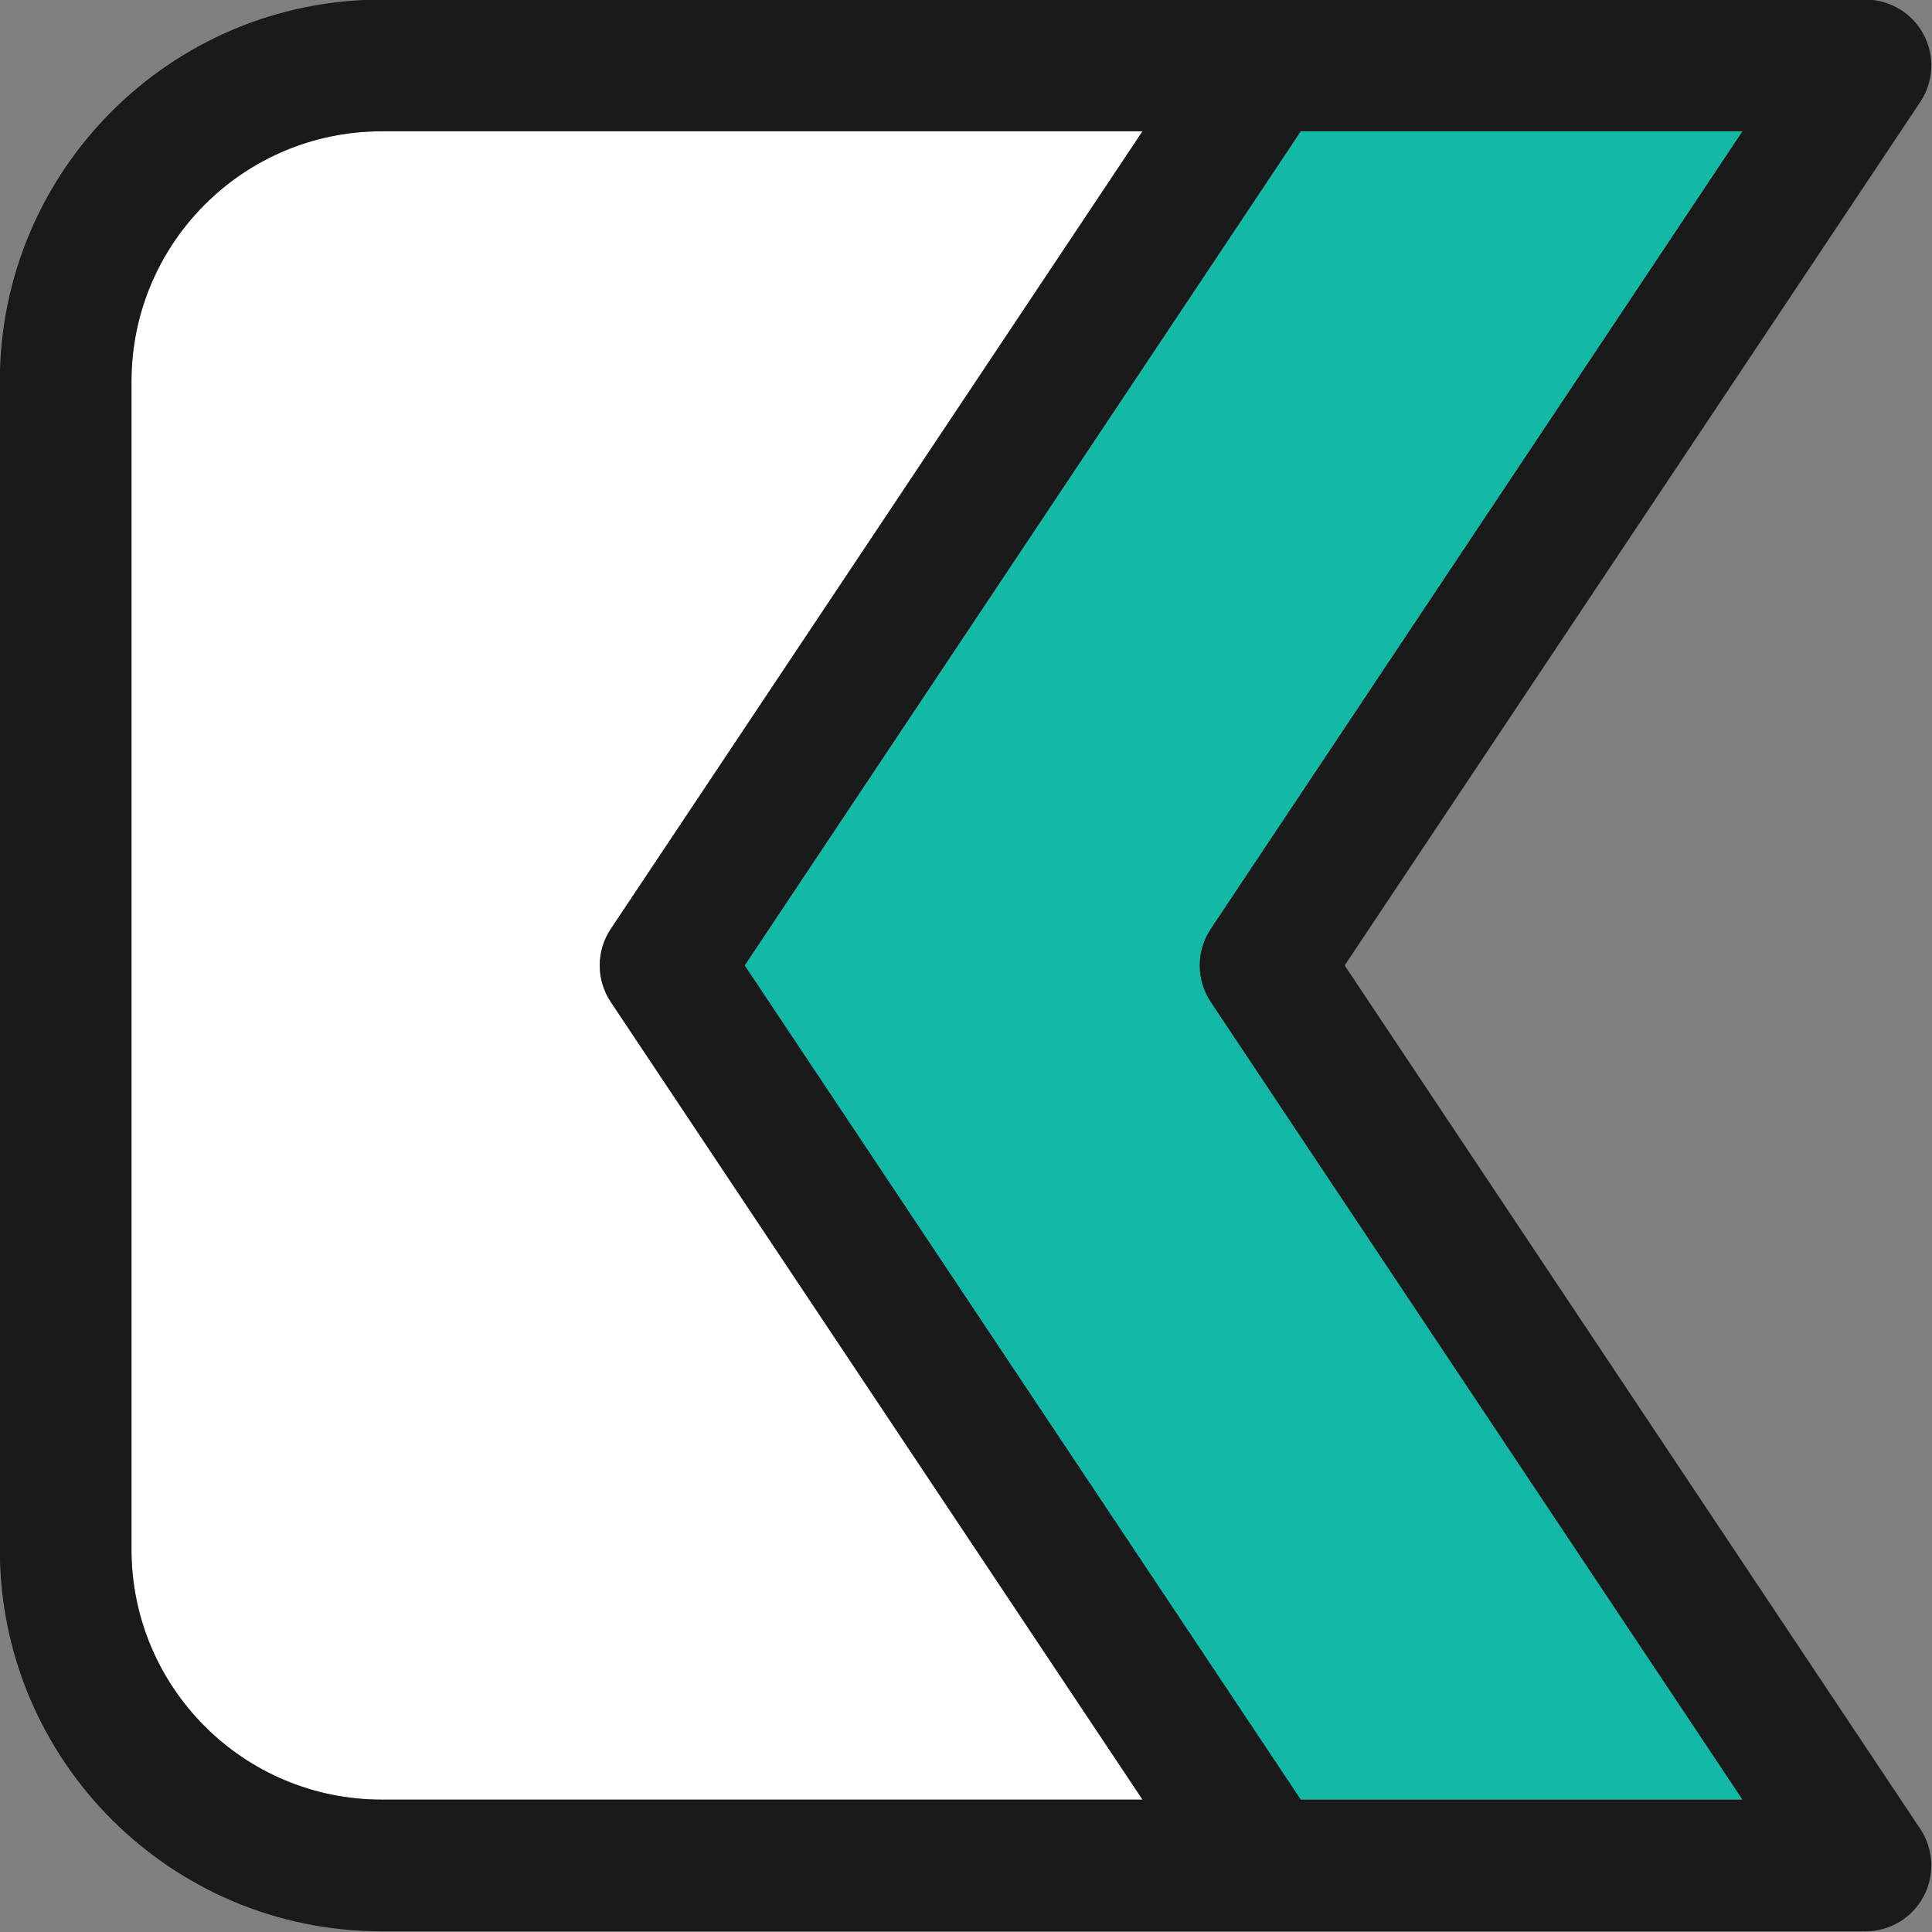 <?xml version="1.0" encoding="UTF-8" standalone="no"?> <svg xmlns="http://www.w3.org/2000/svg" xmlns:xlink="http://www.w3.org/1999/xlink" xmlns:serif="http://www.serif.com/" width="100%" height="100%" viewBox="0 0 100 100" version="1.1" xml:space="preserve" style="fill-rule:evenodd;clip-rule:evenodd;stroke-linejoin:round;stroke-miterlimit:2;"><rect x="0" y="0" width="100" height="100" fill="#808080" stroke="none"/> <g id="Artboard1" transform="matrix(0.99,0,0,1,0,0)"> <rect x="0" y="0" width="101" height="100" style="fill:none;"></rect> <clipPath id="_clip1"> <rect x="0" y="0" width="101" height="100"></rect> </clipPath> <g clip-path="url(#_clip1)"> <g transform="matrix(1.01,0,0,1,-83.519,-377.767)"> <g transform="matrix(0.409,0,0,0.409,0.234,223.239)"> <path d="M366.242,394.434L422.144,394.434C422.144,394.434 354.848,495.377 354.848,495.377C352.982,498.177 352.982,501.823 354.848,504.623L422.144,605.566C422.144,605.566 366.242,605.566 366.242,605.566L295.864,500L366.242,394.434Z" style="fill:rgb(20,184,166);"></path> </g> <g transform="matrix(0.409,0,0,0.409,0.234,223.239)"> <path d="M346.211,394.434L278.915,495.377C277.049,498.177 277.049,501.823 278.915,504.623L346.211,605.566C346.211,605.566 249.916,605.566 249.916,605.566C232.427,605.566 218.249,591.389 218.249,573.9L218.249,426.1C218.249,408.611 232.427,394.434 249.916,394.434L346.211,394.434Z" style="fill:white;"></path> </g> <g transform="matrix(0.409,0,0,0.409,0.234,223.239)"> <path d="M249.916,622.233L437.715,622.233C440.788,622.233 443.612,620.541 445.062,617.832C446.513,615.122 446.354,611.834 444.649,609.277L371.797,500C371.797,500 444.649,390.723 444.649,390.723C446.354,388.166 446.513,384.878 445.062,382.168C443.612,379.459 440.788,377.767 437.715,377.767L249.916,377.767C223.222,377.767 201.583,399.407 201.583,426.1L201.583,573.9C201.583,600.593 223.222,622.233 249.916,622.233ZM346.211,394.434L278.915,495.377C277.049,498.177 277.049,501.823 278.915,504.623L346.211,605.566C346.211,605.566 249.916,605.566 249.916,605.566C232.427,605.566 218.249,591.389 218.249,573.9L218.249,426.1C218.249,408.611 232.427,394.434 249.916,394.434L346.211,394.434ZM366.242,394.434L422.144,394.434C422.144,394.434 354.848,495.377 354.848,495.377C352.982,498.177 352.982,501.823 354.848,504.623L422.144,605.566C422.144,605.566 366.242,605.566 366.242,605.566L295.864,500L366.242,394.434Z" style="fill:rgb(26,26,26);"></path> </g> </g> </g> </g> </svg> 